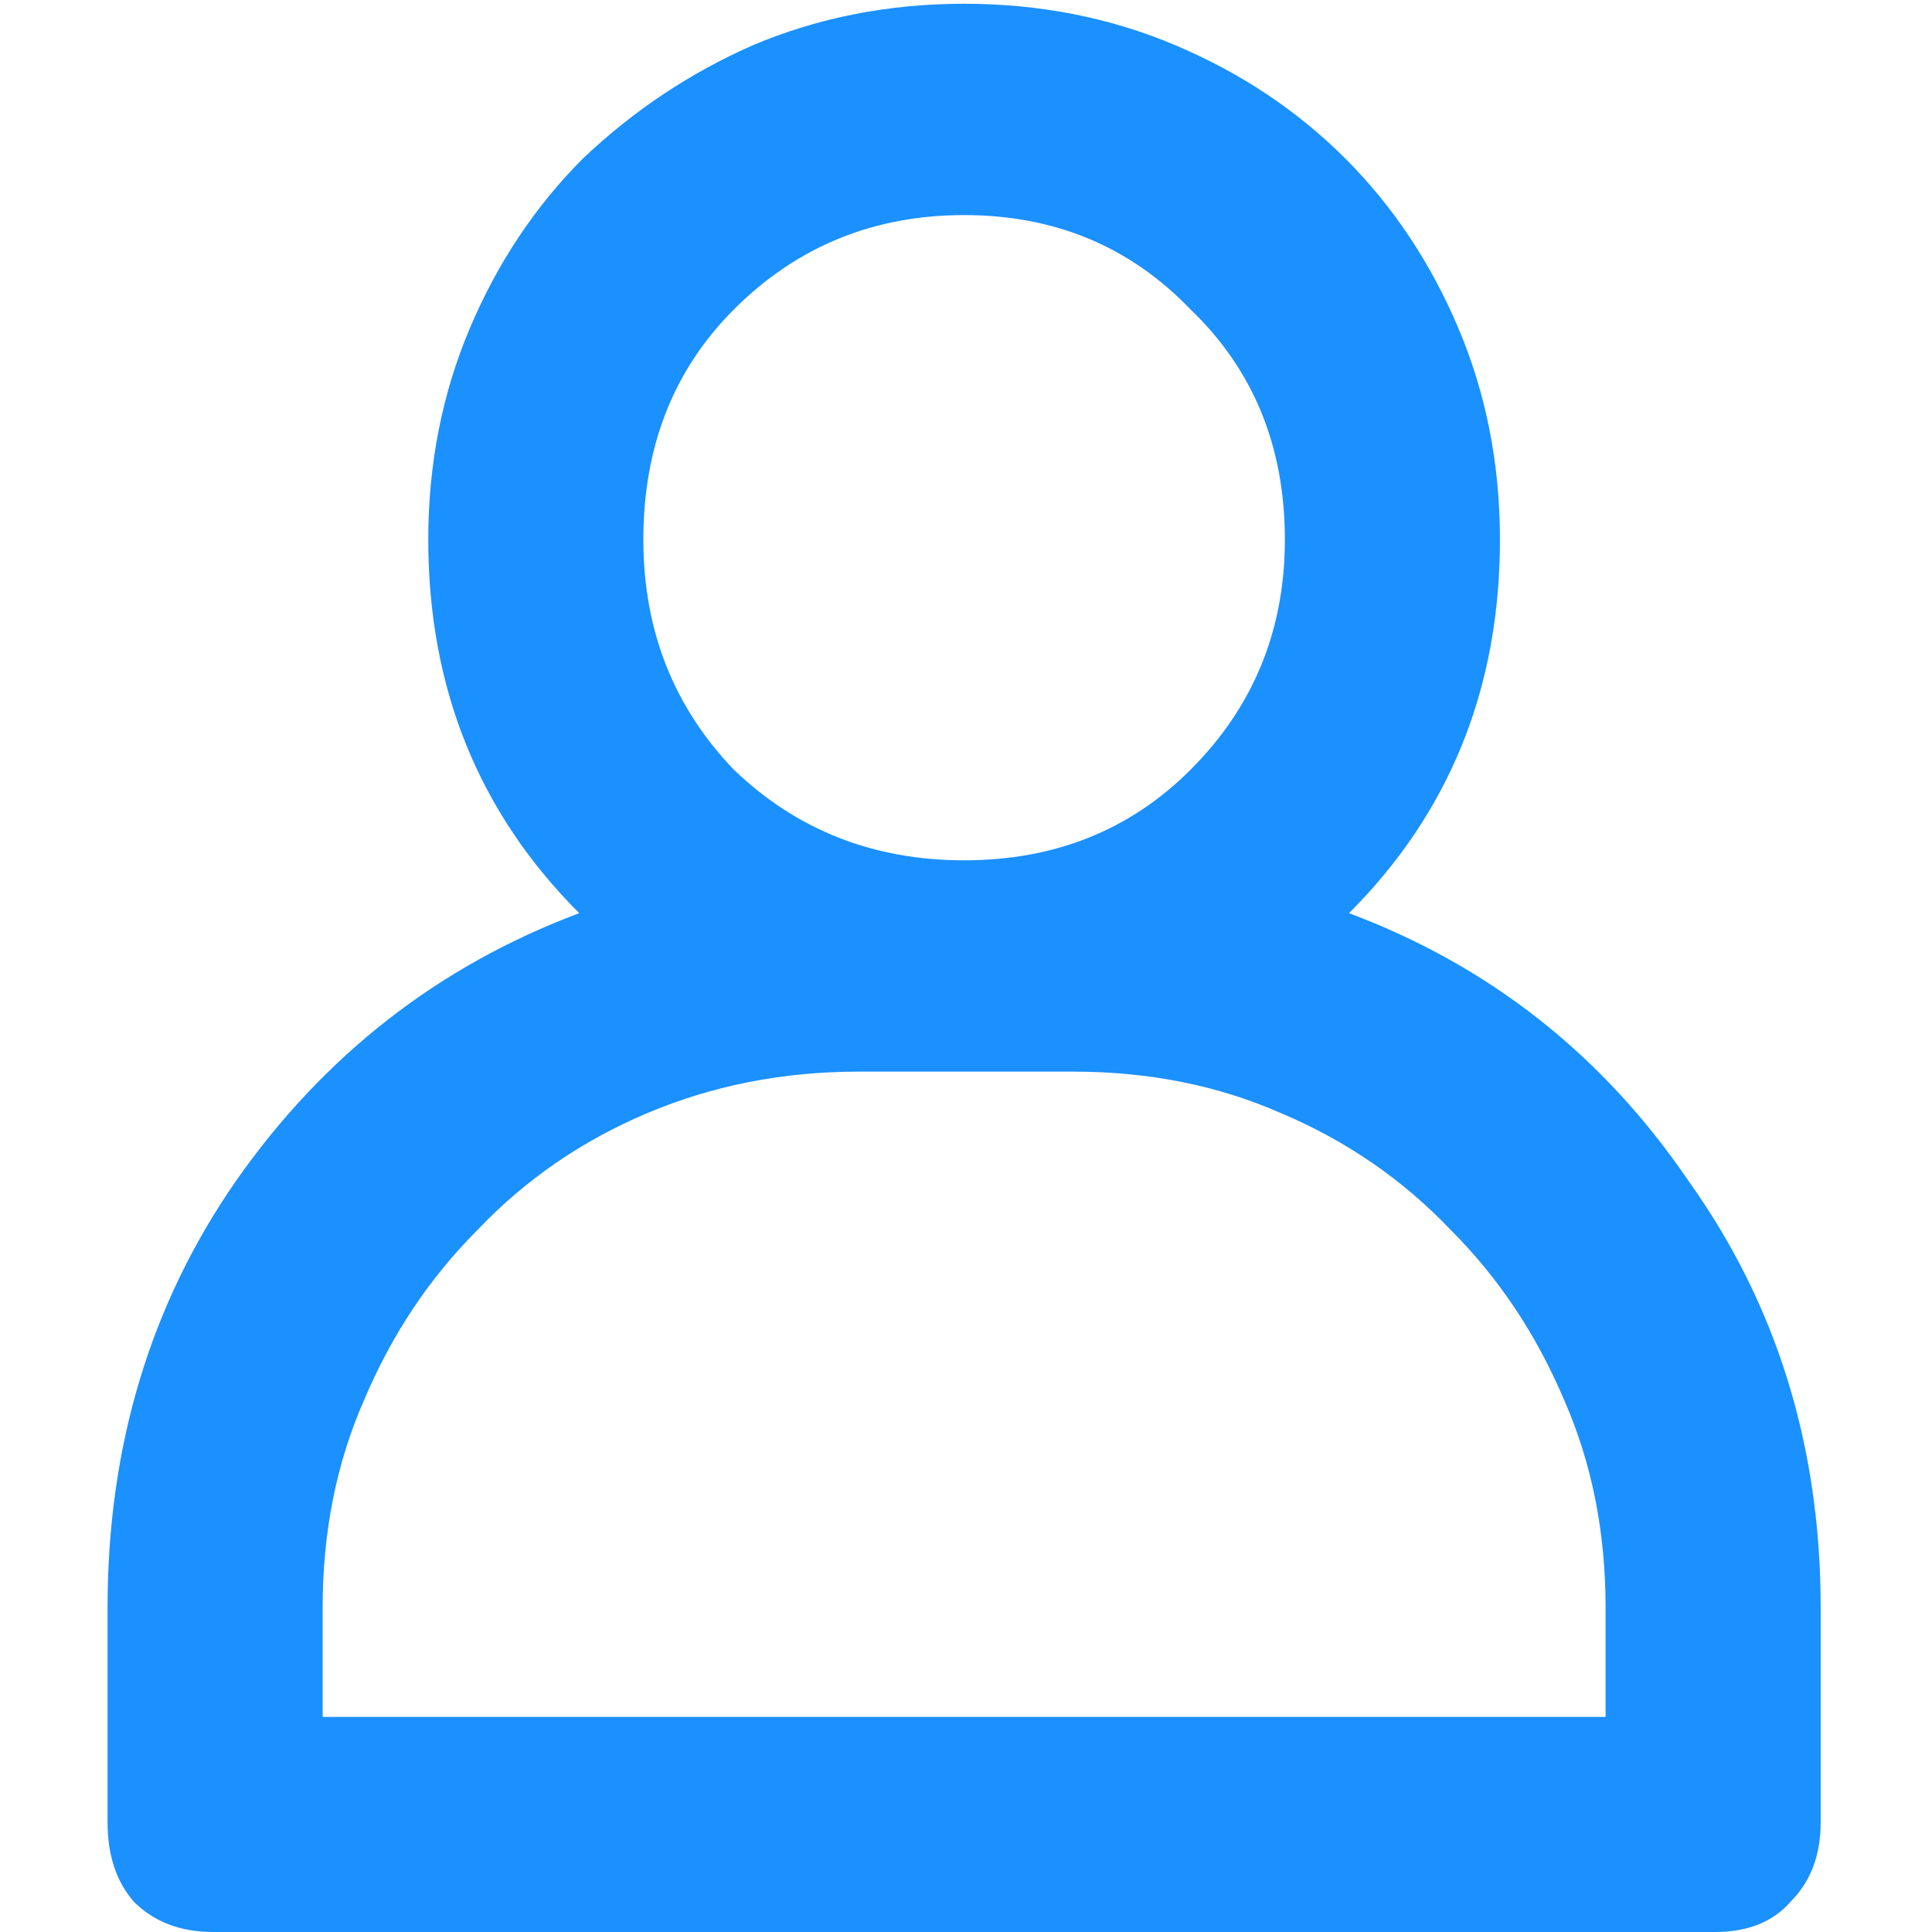 <svg width="40" height="40" viewBox="0 0 40 40" fill="none" xmlns="http://www.w3.org/2000/svg">
<path d="M27.93 18.906C30.846 20 33.19 21.849 34.961 24.453C36.784 27.005 37.695 29.948 37.695 33.281V37.734C37.695 38.411 37.487 38.958 37.07 39.375C36.706 39.791 36.185 40 35.508 40H4.414C3.737 40 3.19 39.791 2.773 39.375C2.409 38.958 2.227 38.411 2.227 37.734V33.281C2.227 29.948 3.112 27.005 4.883 24.453C6.706 21.849 9.076 20 11.992 18.906C9.909 16.823 8.867 14.245 8.867 11.172C8.867 9.609 9.154 8.151 9.727 6.797C10.3 5.442 11.081 4.271 12.07 3.281C13.112 2.291 14.284 1.51 15.586 0.937C16.94 0.364 18.398 0.078 19.961 0.078C21.523 0.078 22.982 0.364 24.336 0.937C25.69 1.51 26.862 2.291 27.852 3.281C28.841 4.271 29.622 5.442 30.195 6.797C30.768 8.151 31.055 9.609 31.055 11.172C31.055 14.245 30.013 16.823 27.93 18.906ZM19.961 4.453C18.086 4.453 16.497 5.104 15.195 6.406C13.945 7.656 13.32 9.245 13.32 11.172C13.32 13.047 13.945 14.635 15.195 15.937C16.497 17.187 18.086 17.812 19.961 17.812C21.836 17.812 23.398 17.187 24.648 15.937C25.951 14.635 26.602 13.047 26.602 11.172C26.602 9.245 25.951 7.656 24.648 6.406C23.398 5.104 21.836 4.453 19.961 4.453ZM33.242 33.281C33.242 31.718 32.956 30.286 32.383 28.984C31.81 27.63 31.029 26.458 30.039 25.468C29.049 24.427 27.878 23.619 26.523 23.047C25.221 22.474 23.789 22.187 22.227 22.187H17.773C16.211 22.187 14.753 22.474 13.398 23.047C12.044 23.619 10.872 24.427 9.883 25.468C8.893 26.458 8.112 27.63 7.539 28.984C6.966 30.286 6.68 31.718 6.68 33.281V35.547H33.242V33.281Z" fill="#1B90FF"/>
</svg>
